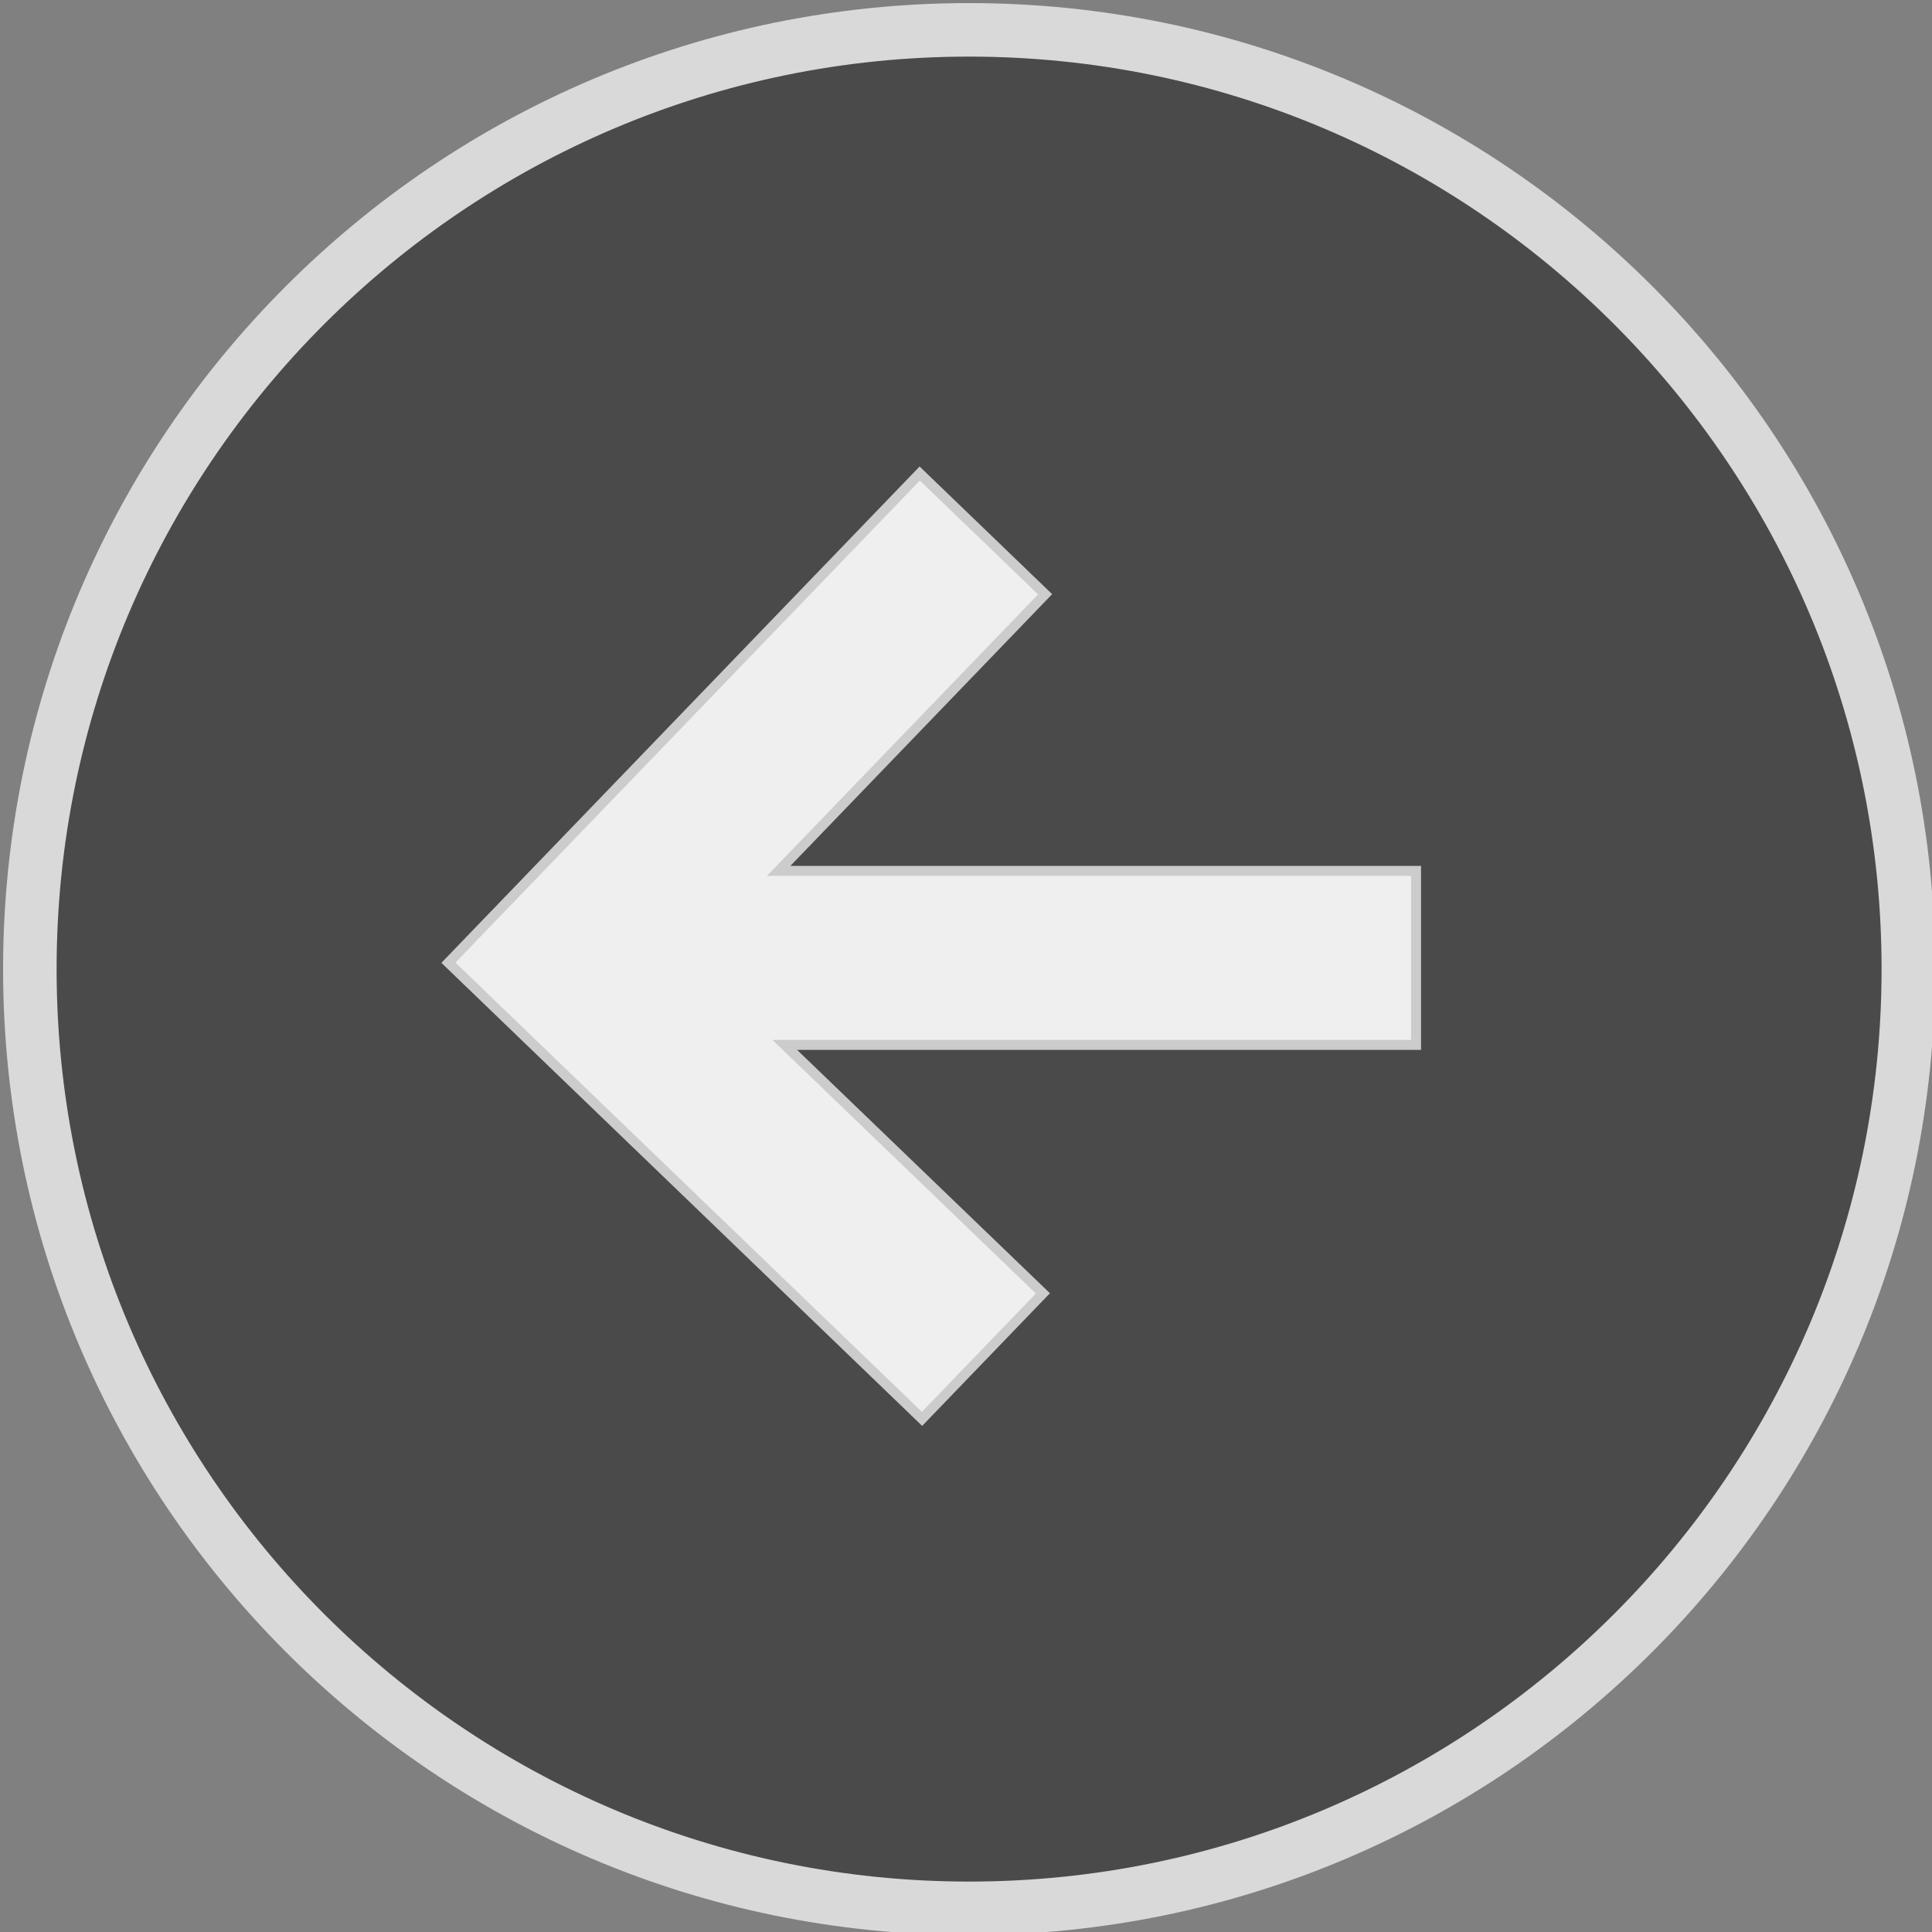 <?xml version="1.0" encoding="utf-8"?>
<!-- Generator: Adobe Illustrator 16.0.3, SVG Export Plug-In . SVG Version: 6.00 Build 0)  -->
<!DOCTYPE svg PUBLIC "-//W3C//DTD SVG 1.1//EN" "http://www.w3.org/Graphics/SVG/1.1/DTD/svg11.dtd">
<svg version="1.1" id="レイヤー_1" xmlns="http://www.w3.org/2000/svg" xmlns:xlink="http://www.w3.org/1999/xlink" x="0px"
	 y="0px" width="20px" height="20px" viewBox="-1 -1 20 20" enable-background="new -1 -1 20 20" xml:space="preserve">
<rect x="-1" y="-1" width="20" height="20" fill="#808080" stroke="none"/>
<g>
	<g opacity="0.8">
		<path fill="#3C3C3C" d="M9.032,18.756c-5.361,0-9.723-4.362-9.723-9.724s4.362-9.723,9.723-9.723s9.724,4.362,9.724,9.723
			S14.394,18.756,9.032,18.756z"/>
		<path fill="#EFEFEF" d="M9.032-0.414c5.209,0,9.446,4.237,9.446,9.446s-4.237,9.446-9.446,9.446s-9.446-4.237-9.446-9.446
			S3.823-0.414,9.032-0.414 M9.032-0.968c-5.523,0-10,4.477-10,10c0,5.521,4.477,10,10,10c5.521,0,10-4.479,10-10
			C19.032,3.509,14.554-0.968,9.032-0.968L9.032-0.968z"/>
	</g>
	<polygon fill="#EFEFEF" stroke="#CCCCCC" stroke-width="0.103" stroke-miterlimit="10" points="13.659,8.015 7.061,8.015 
		9.819,5.152 8.521,3.902 3.642,8.966 8.545,13.688 9.796,12.389 7.124,9.817 13.659,9.817 	"/>
</g>
</svg>

